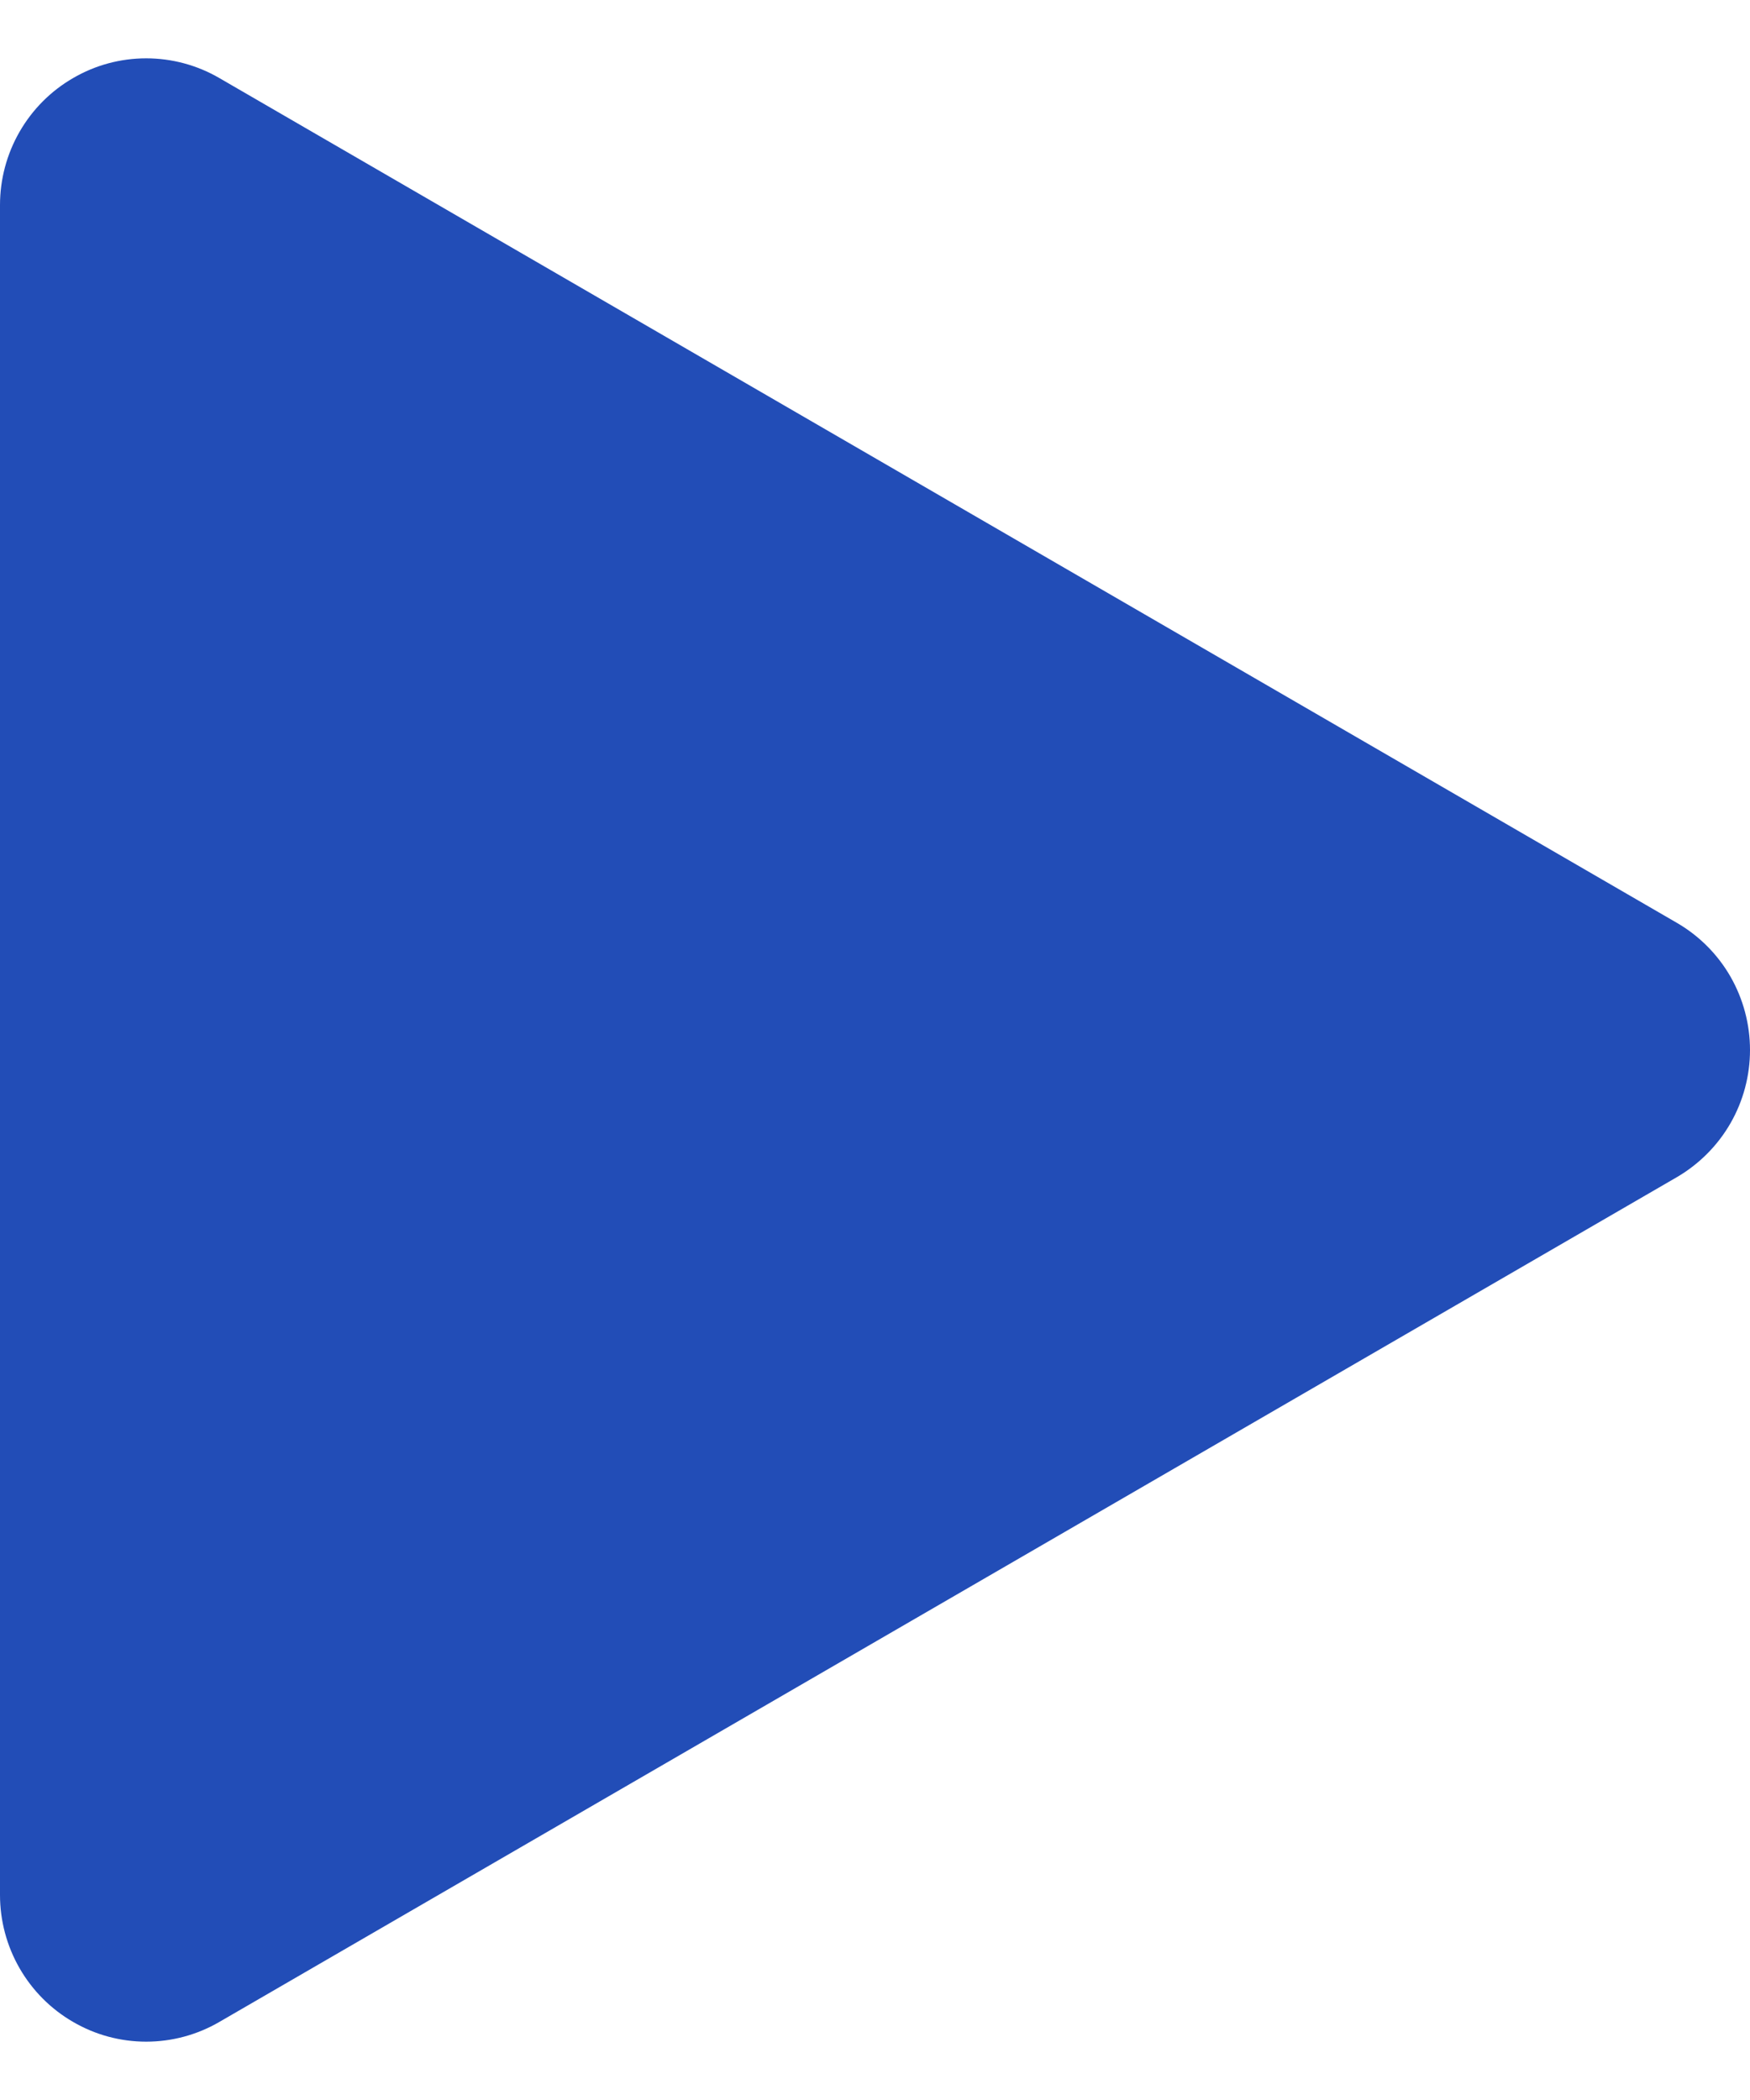 <?xml version="1.0" encoding="UTF-8"?> <svg xmlns="http://www.w3.org/2000/svg" width="15" height="18" viewBox="0 0 15 18" fill="none"><path fill-rule="evenodd" clip-rule="evenodd" d="M14.373 7.91C14.563 8.02 14.722 8.179 14.832 8.37C14.942 8.562 15 8.779 15 9C15 9.221 14.942 9.438 14.832 9.629C14.722 9.82 14.563 9.979 14.373 10.09L1.88 17.331C1.689 17.442 1.473 17.5 1.253 17.5C1.033 17.5 0.817 17.442 0.627 17.331C0.436 17.221 0.278 17.062 0.168 16.871C0.058 16.68 5.72205e-06 16.463 0 16.242L0 1.758C5.72205e-06 1.537 0.058 1.32 0.168 1.129C0.278 0.938 0.436 0.779 0.627 0.669C0.817 0.558 1.033 0.5 1.253 0.5C1.473 0.5 1.689 0.558 1.88 0.669L14.373 7.91V7.91Z" fill="#224DB7"></path></svg> 